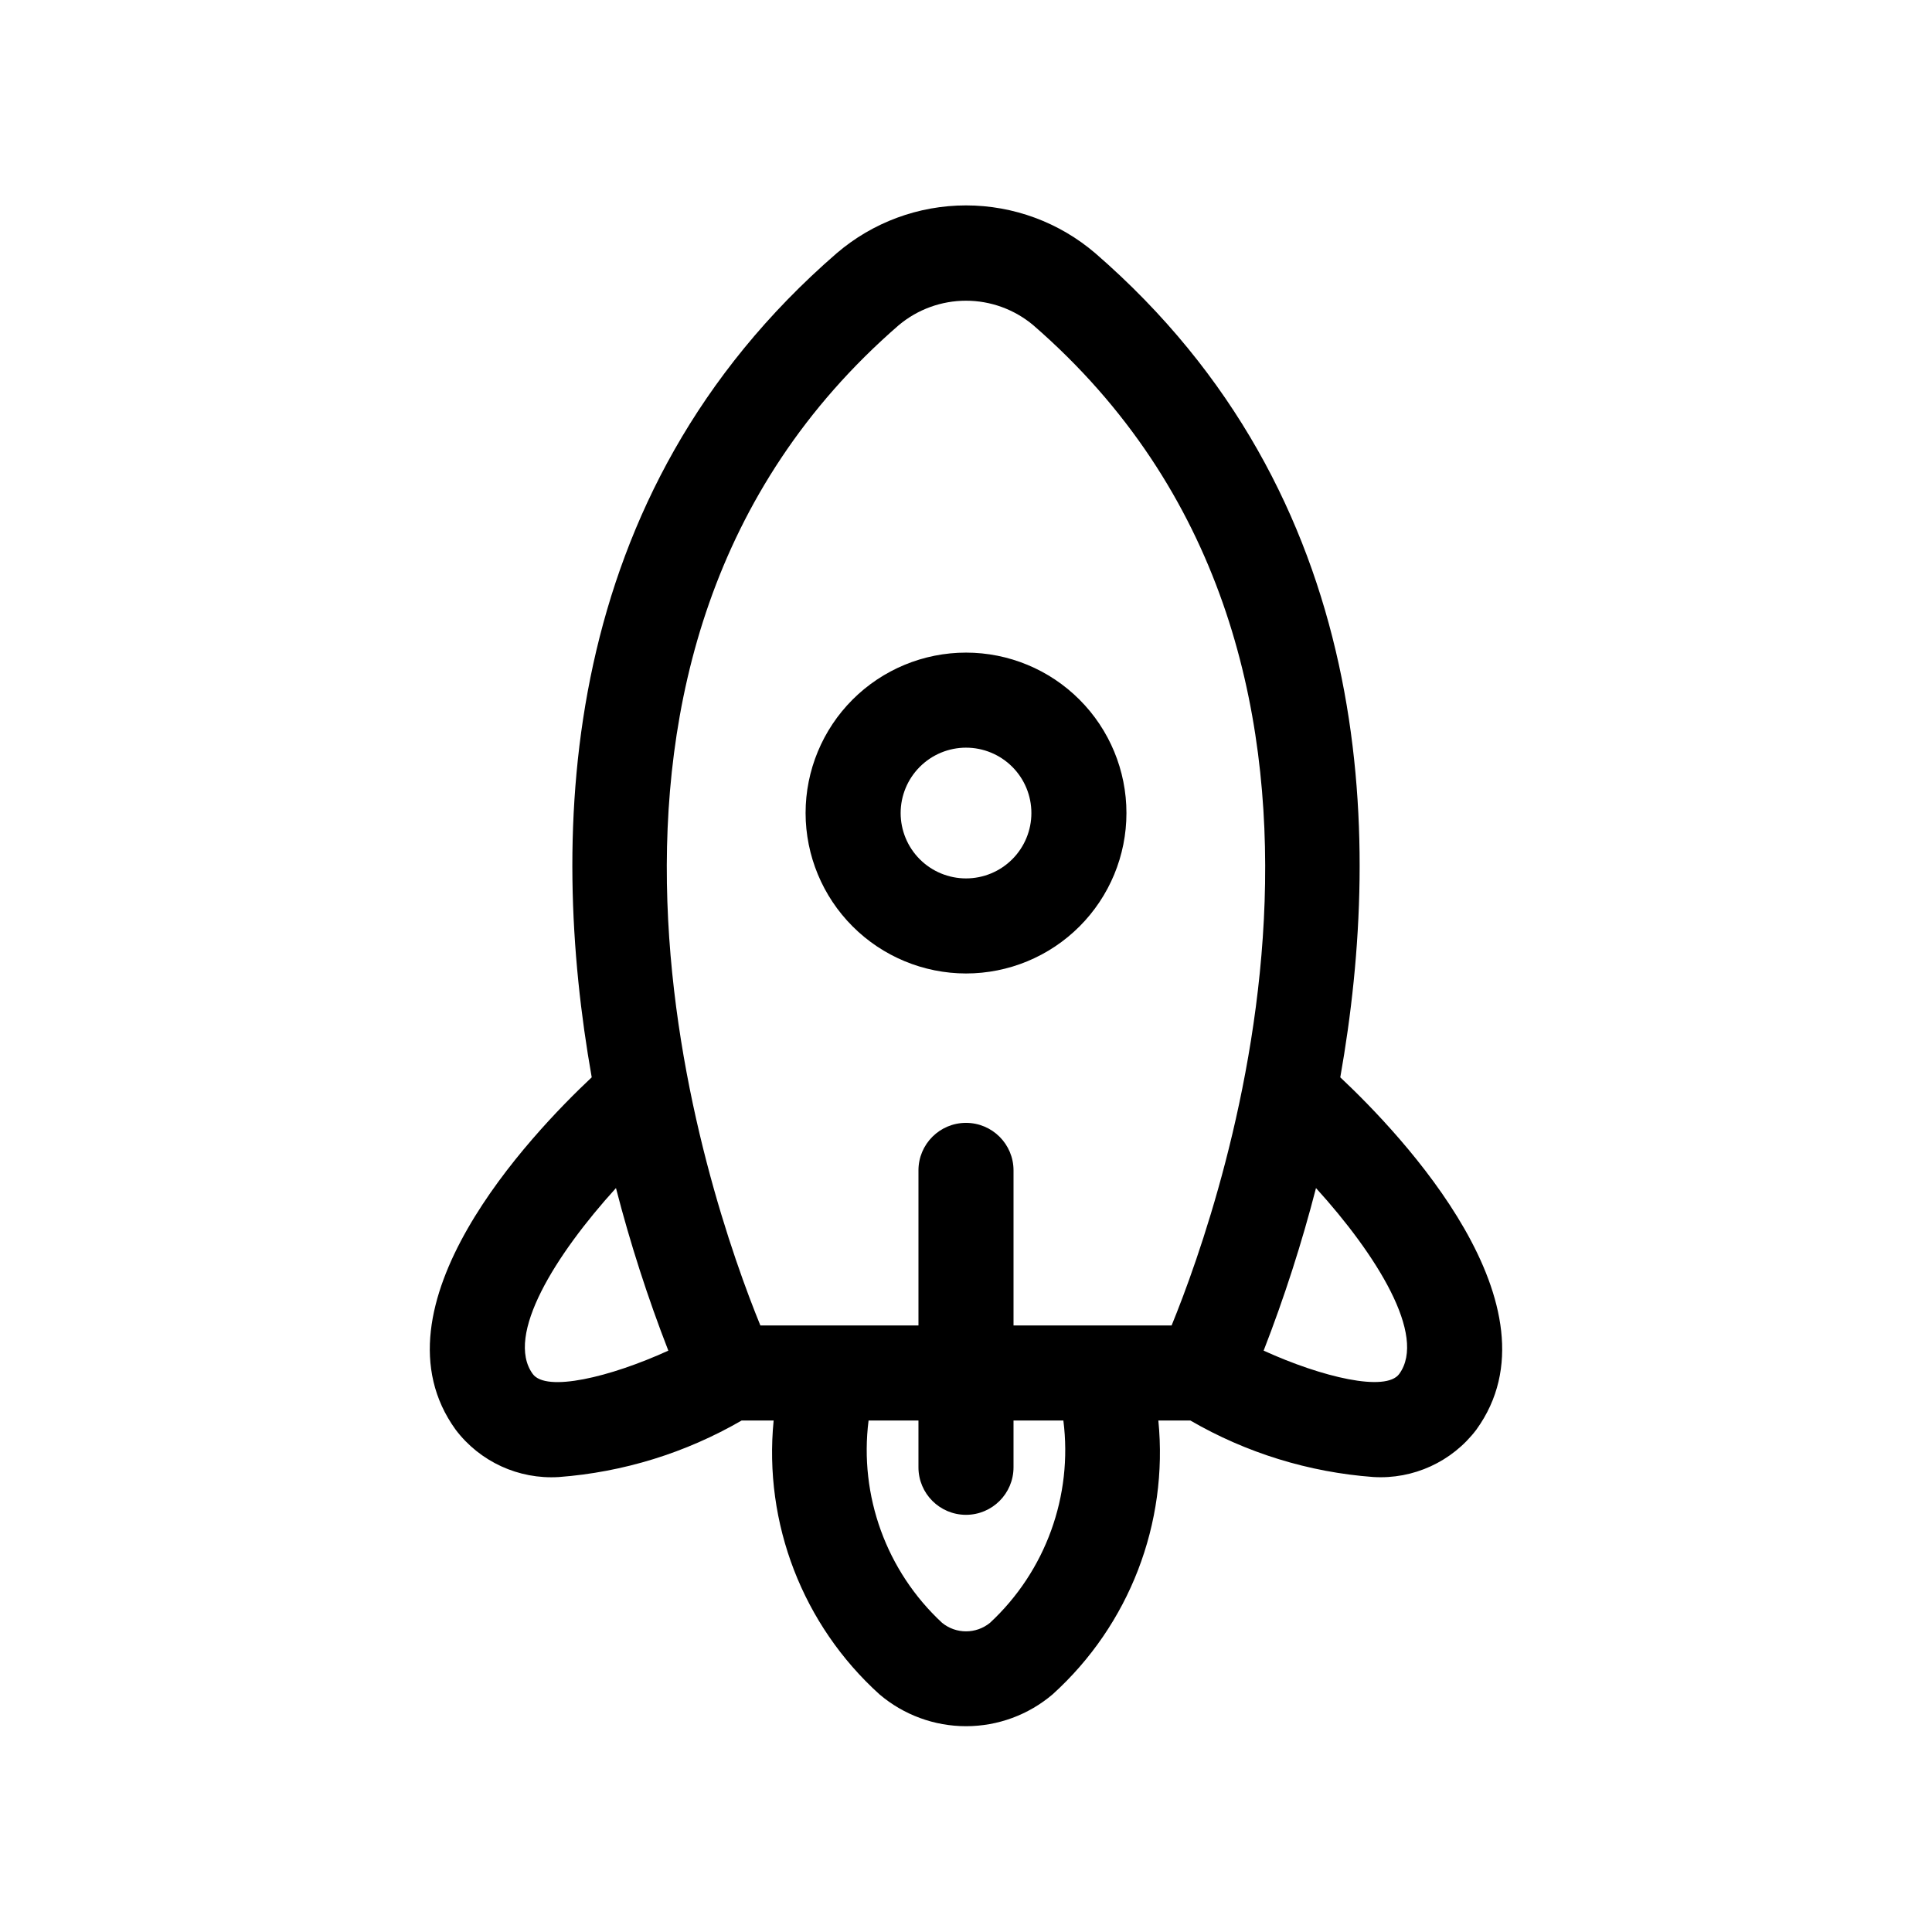 <?xml version="1.0" encoding="UTF-8"?>
<!-- Uploaded to: SVG Repo, www.svgrepo.com, Generator: SVG Repo Mixer Tools -->
<svg fill="#000000" width="800px" height="800px" version="1.1" viewBox="144 144 512 512" xmlns="http://www.w3.org/2000/svg">
 <path d="m400 401.98c11.273 0 22.09-4.477 30.062-12.449 7.977-7.973 12.457-18.785 12.457-30.062 0.004-11.273-4.477-22.09-12.449-30.062-7.969-7.977-18.785-12.457-30.059-12.457-11.277-0.004-22.09 4.477-30.066 12.445-7.973 7.973-12.453 18.785-12.457 30.062 0.012 11.273 4.492 22.078 12.465 30.051 7.969 7.973 18.773 12.457 30.047 12.473zm0-59.84c4.594-0.004 9.004 1.82 12.254 5.07s5.074 7.656 5.074 12.25c0.004 4.598-1.824 9.004-5.074 12.254s-7.656 5.074-12.25 5.074c-4.598 0-9.004-1.828-12.254-5.078-3.246-3.25-5.07-7.656-5.07-12.254 0.008-4.59 1.832-8.992 5.082-12.238 3.246-3.246 7.644-5.074 12.238-5.078zm99.188 87.359c11.488-64.914 9.082-154.21-64.895-218.37-9.551-8.191-21.715-12.695-34.293-12.695-12.582 0-24.746 4.504-34.293 12.695-73.977 64.152-76.383 153.45-64.895 218.37-16.145 15.16-59.613 60.832-36.062 93.379l-0.004-0.004c6.434 8.5 16.695 13.215 27.332 12.559 17.074-1.277 33.641-6.398 48.457-14.98h8.488c-2.688 27.258 7.711 54.172 28.023 72.547 6.406 5.461 14.547 8.461 22.965 8.461s16.559-3 22.965-8.461c20.301-18.379 30.688-45.293 28-72.547h8.488c14.812 8.586 31.379 13.703 48.453 14.969 10.637 0.66 20.898-4.051 27.332-12.547 23.551-32.547-19.918-78.215-36.062-93.375zm-117-199.33c4.992-4.184 11.297-6.477 17.812-6.477 6.512 0 12.816 2.293 17.809 6.477 100.91 87.527 50.406 231.48 36.68 265.09h-41.895v-41.094c0-6.957-5.641-12.594-12.594-12.594-6.957 0-12.598 5.637-12.598 12.594v41.094h-41.895c-13.727-33.617-64.23-177.56 36.68-265.09zm-97.023 277.92c-7.375-10.18 6.086-31.645 22.074-49.242v0.004c3.769 14.621 8.402 29.008 13.875 43.082-15.488 7.066-32.438 11.09-35.949 6.156zm121.2 65.965h0.004c-3.699 3.027-9.02 3.027-12.719 0-14.742-13.688-21.992-33.641-19.469-53.602h13.219v12.398c0 6.957 5.641 12.594 12.598 12.594 6.953 0 12.594-5.637 12.594-12.594v-12.398h13.211c2.535 19.953-4.699 39.91-19.434 53.602zm108.46-65.965c-3.512 4.902-20.469 0.898-35.949-6.156 5.473-14.074 10.105-28.461 13.875-43.082 15.988 17.598 29.449 39.062 22.074 49.238z"/>
</svg>